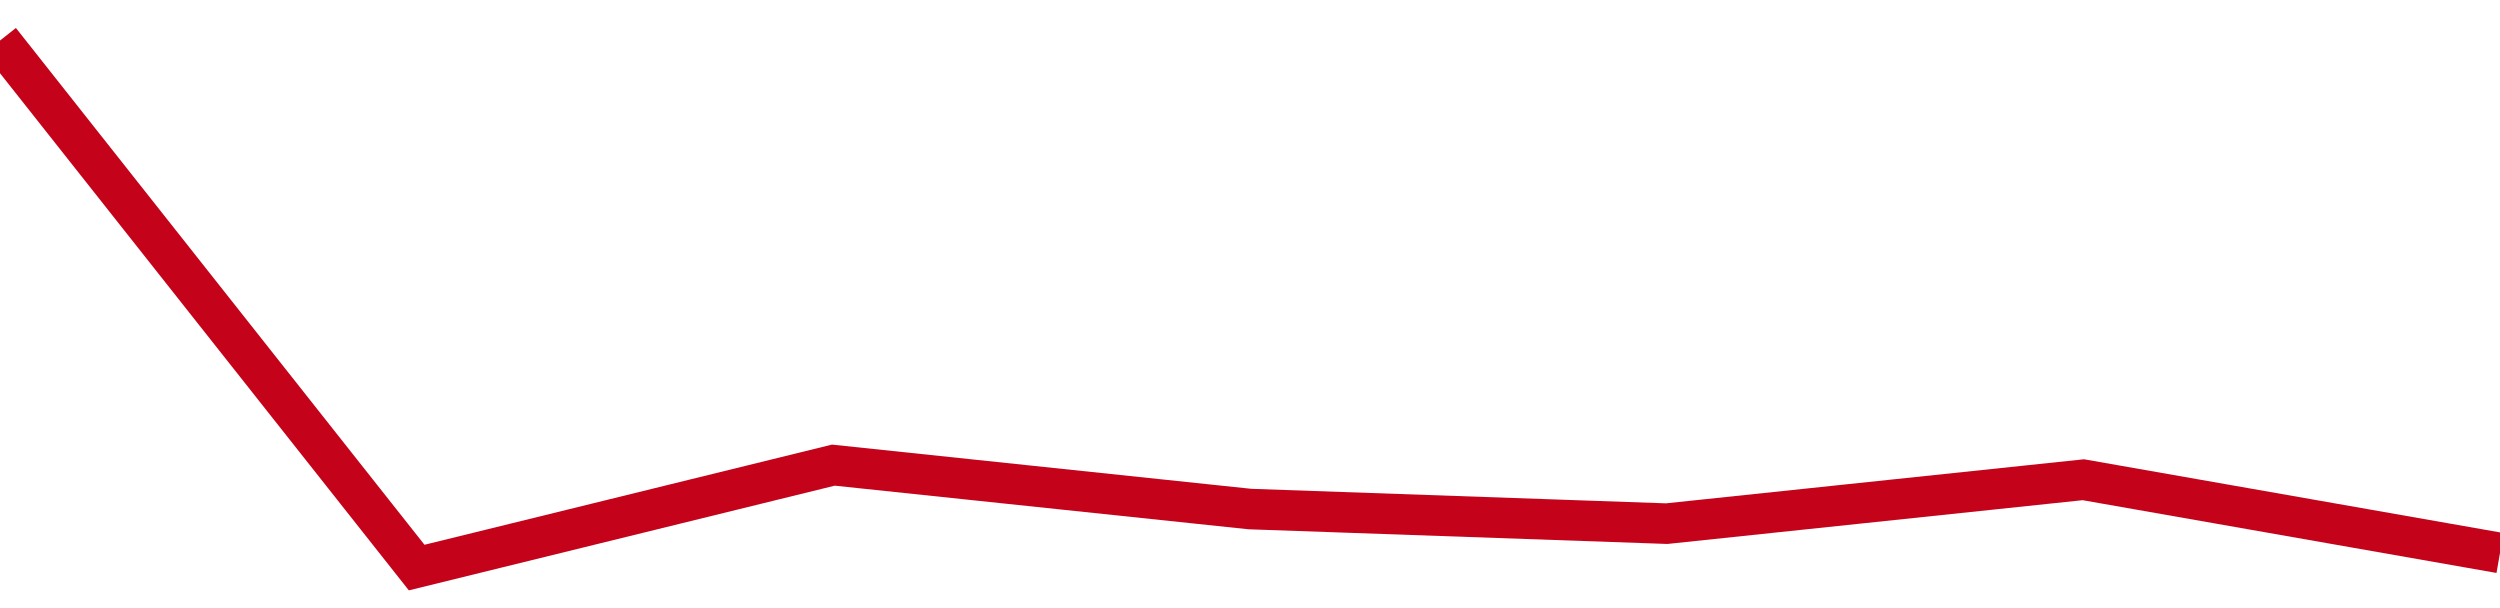 <!-- Generated with https://github.com/jxxe/sparkline/ --><svg viewBox="0 0 185 45" class="sparkline" xmlns="http://www.w3.org/2000/svg"><path class="sparkline--fill" d="M 0 3 L 0 3 L 30.833 42 L 61.667 34.42 L 92.5 37.67 L 123.333 38.75 L 154.167 35.5 L 185 40.92 V 45 L 0 45 Z" stroke="none" fill="none" ></path><path class="sparkline--line" d="M 0 3 L 0 3 L 30.833 42 L 61.667 34.42 L 92.5 37.67 L 123.333 38.75 L 154.167 35.5 L 185 40.92" fill="none" stroke-width="3" stroke="#C4021A" ></path></svg>